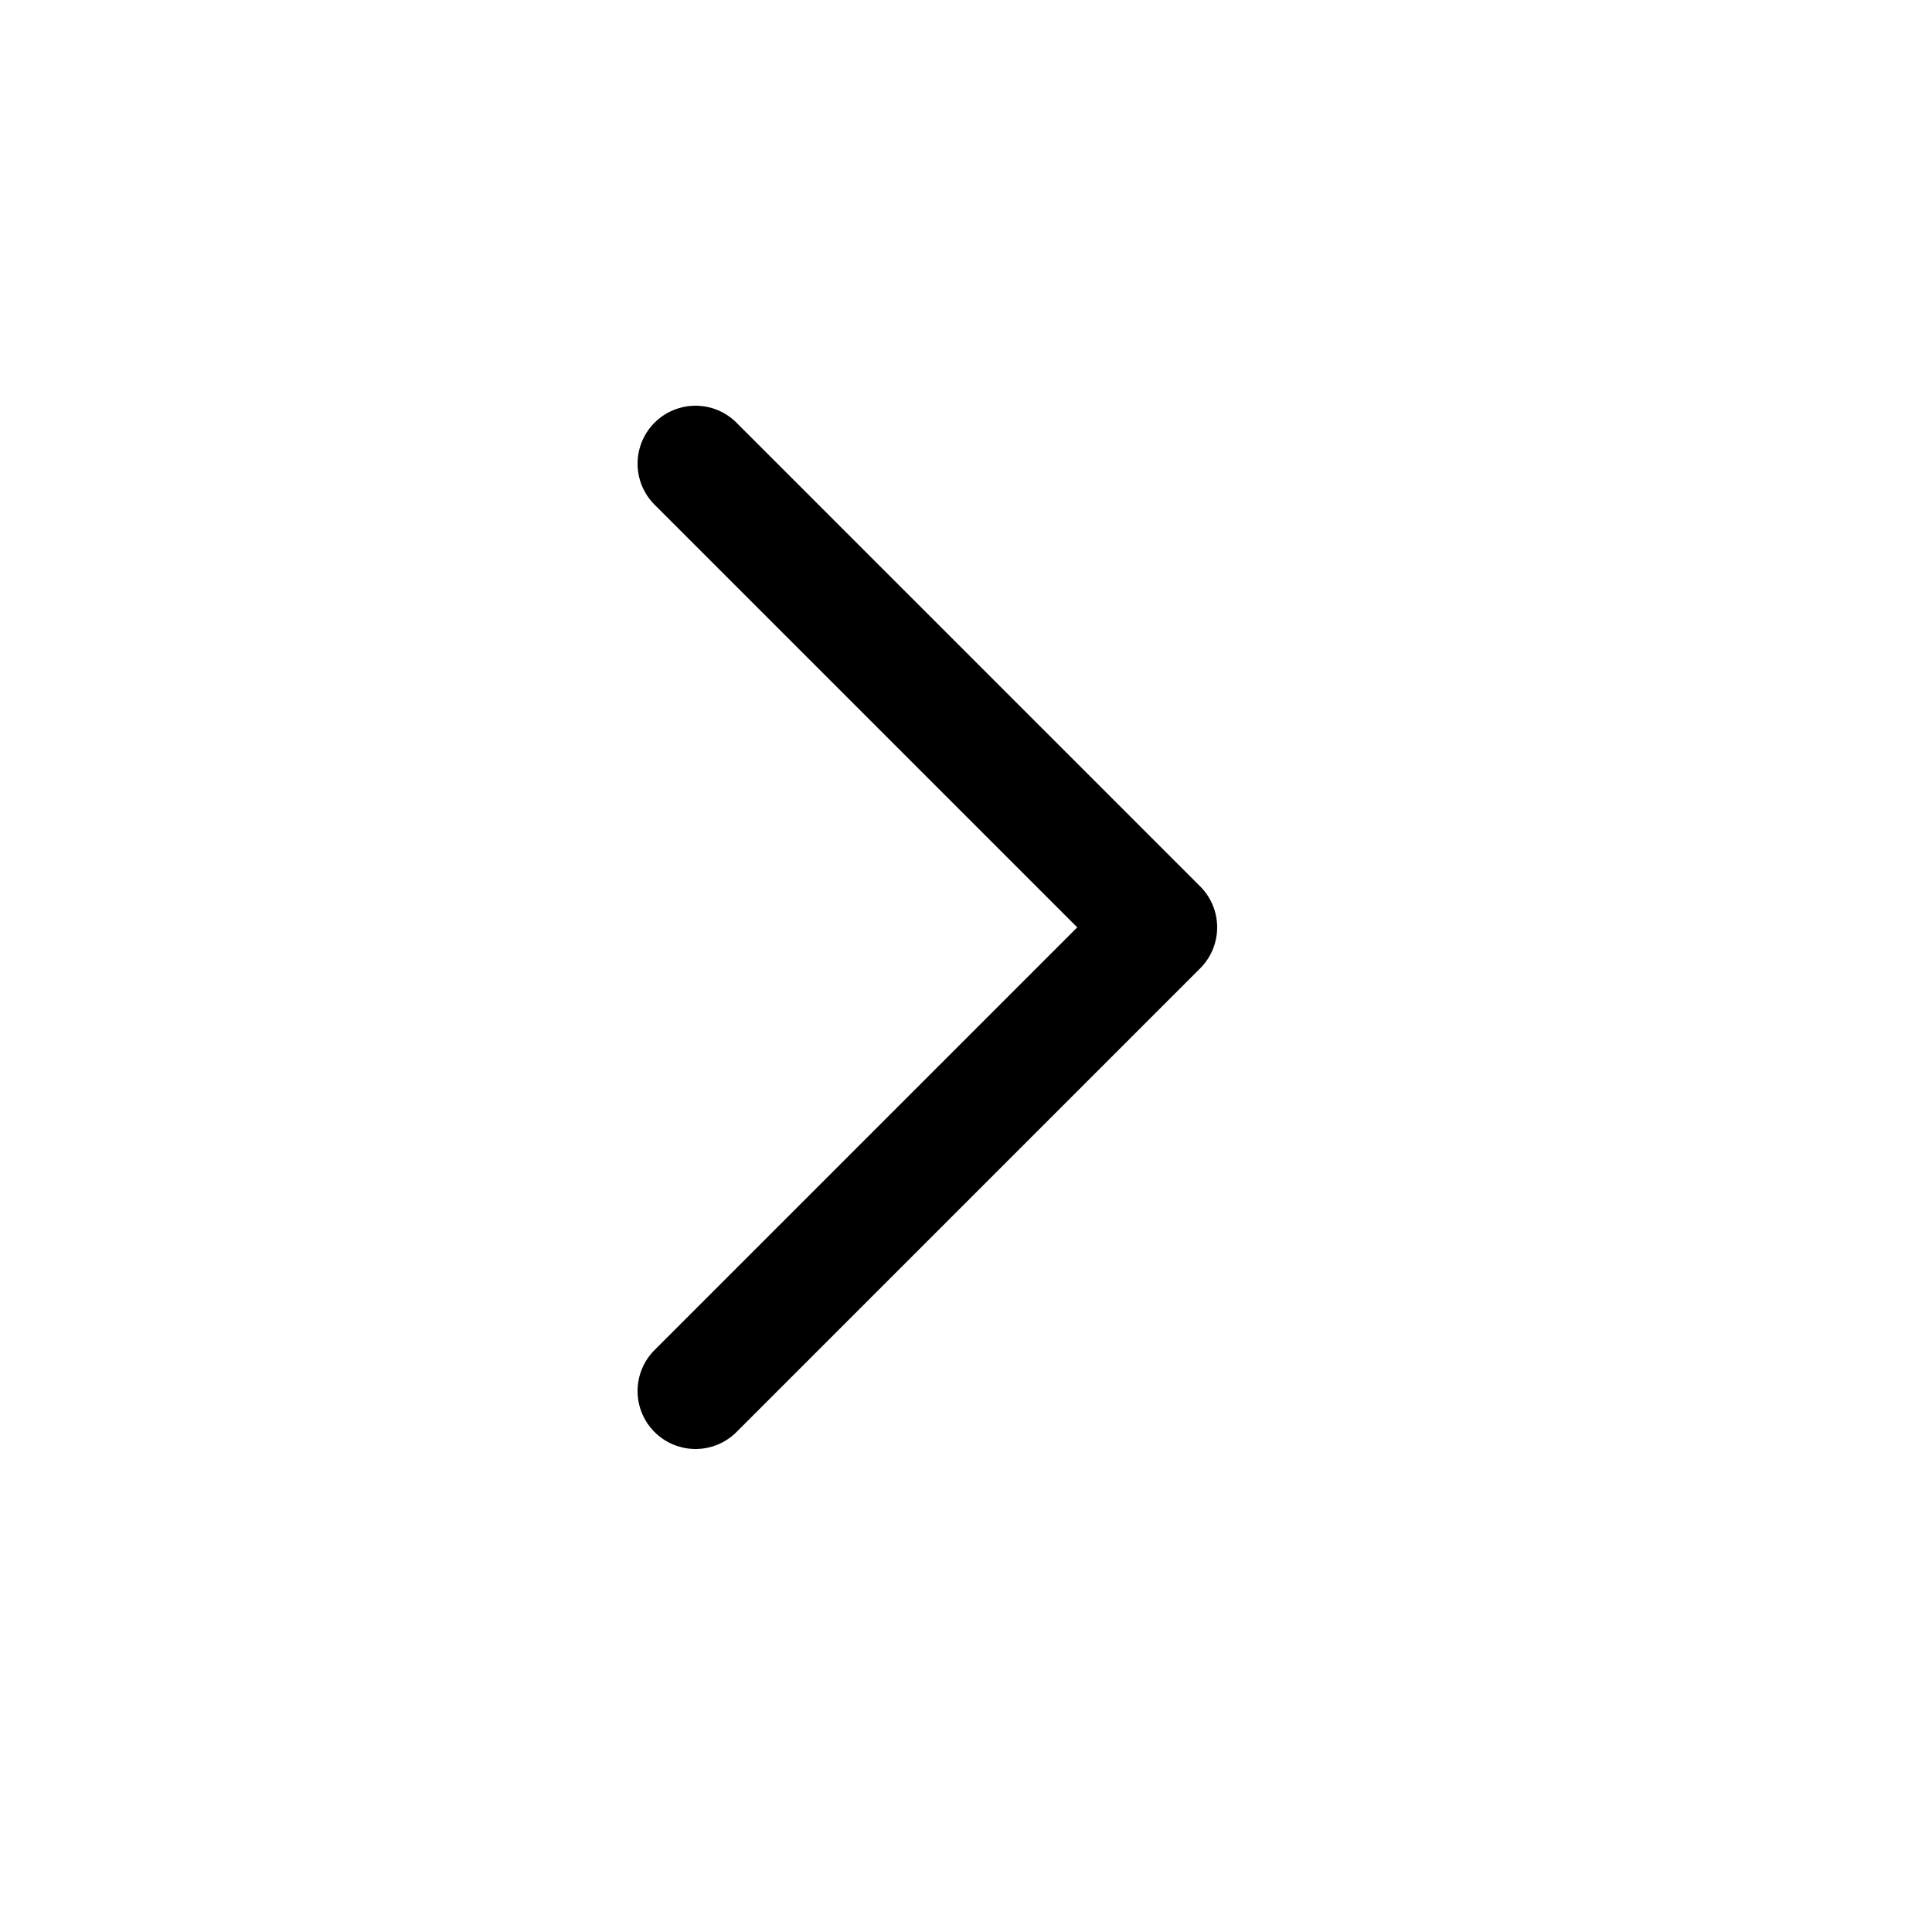 <svg width="25" height="25" viewBox="0 0 25 25" fill="none" xmlns="http://www.w3.org/2000/svg">
<rect width="25" height="25" fill="white"/>
<path d="M9 18L15 12L9 6" stroke="black" stroke-width="1.5" stroke-linecap="round" stroke-linejoin="round"/>
</svg>